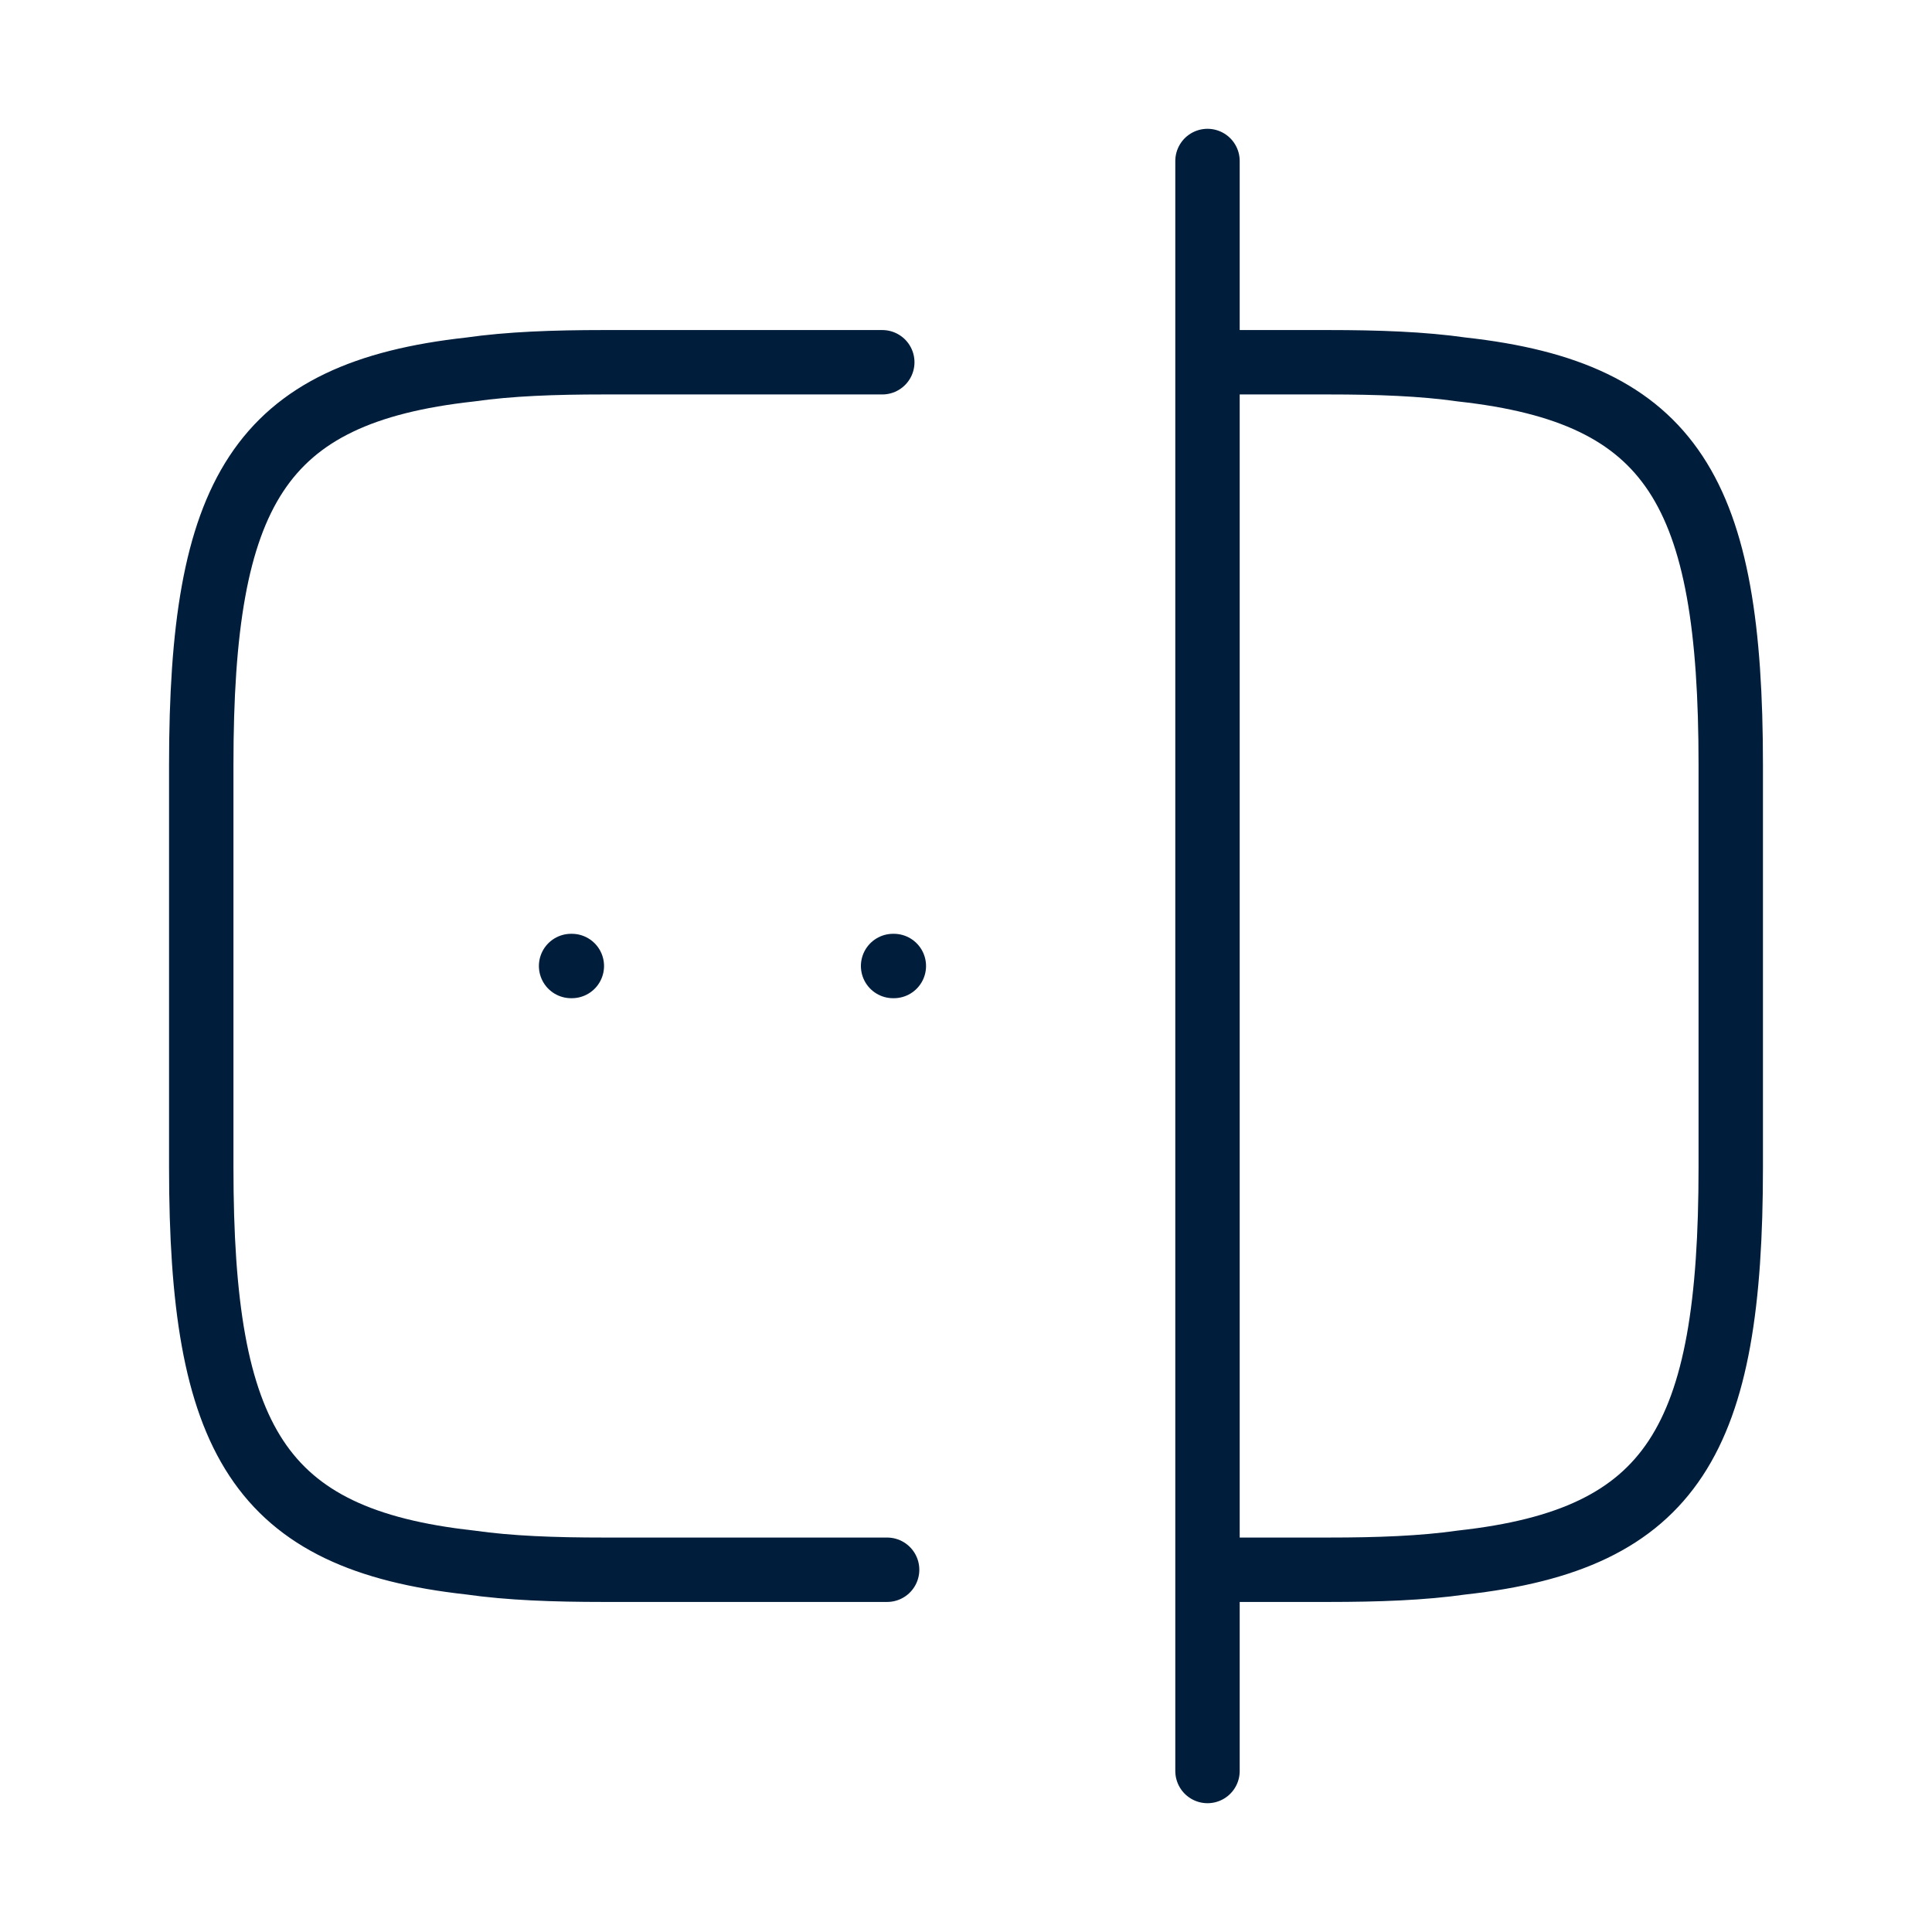 <svg viewBox="0 0 60 60" fill="none" xmlns="http://www.w3.org/2000/svg">
<path d="M27.55 48.75H18.75C17.2 48.75 15.825 48.7 14.6 48.525C8.025 47.8 6.25 44.7 6.25 36.25V23.75C6.25 15.3 8.025 12.2 14.6 11.475C15.825 11.3 17.2 11.25 18.75 11.25H27.4" stroke="#001E3C" stroke-width="2" stroke-linecap="round" stroke-linejoin="round"/>
<path d="M37.55 11.25H41.25C42.8 11.25 44.175 11.3 45.4 11.475C51.975 12.2 53.75 15.3 53.75 23.75V36.25C53.75 44.7 51.975 47.8 45.4 48.525C44.175 48.7 42.8 48.75 41.25 48.75H37.55" stroke="#001E3C" stroke-width="2" stroke-linecap="round" stroke-linejoin="round"/>
<path d="M37.5 5V55" stroke="#001E3C" stroke-width="2" stroke-linecap="round" stroke-linejoin="round"/>
<path d="M27.736 30H27.759" stroke="#001E3C" stroke-width="2" stroke-linecap="round" stroke-linejoin="round"/>
<path d="M17.736 30H17.759" stroke="#001E3C" stroke-width="2" stroke-linecap="round" stroke-linejoin="round"/>
</svg>
